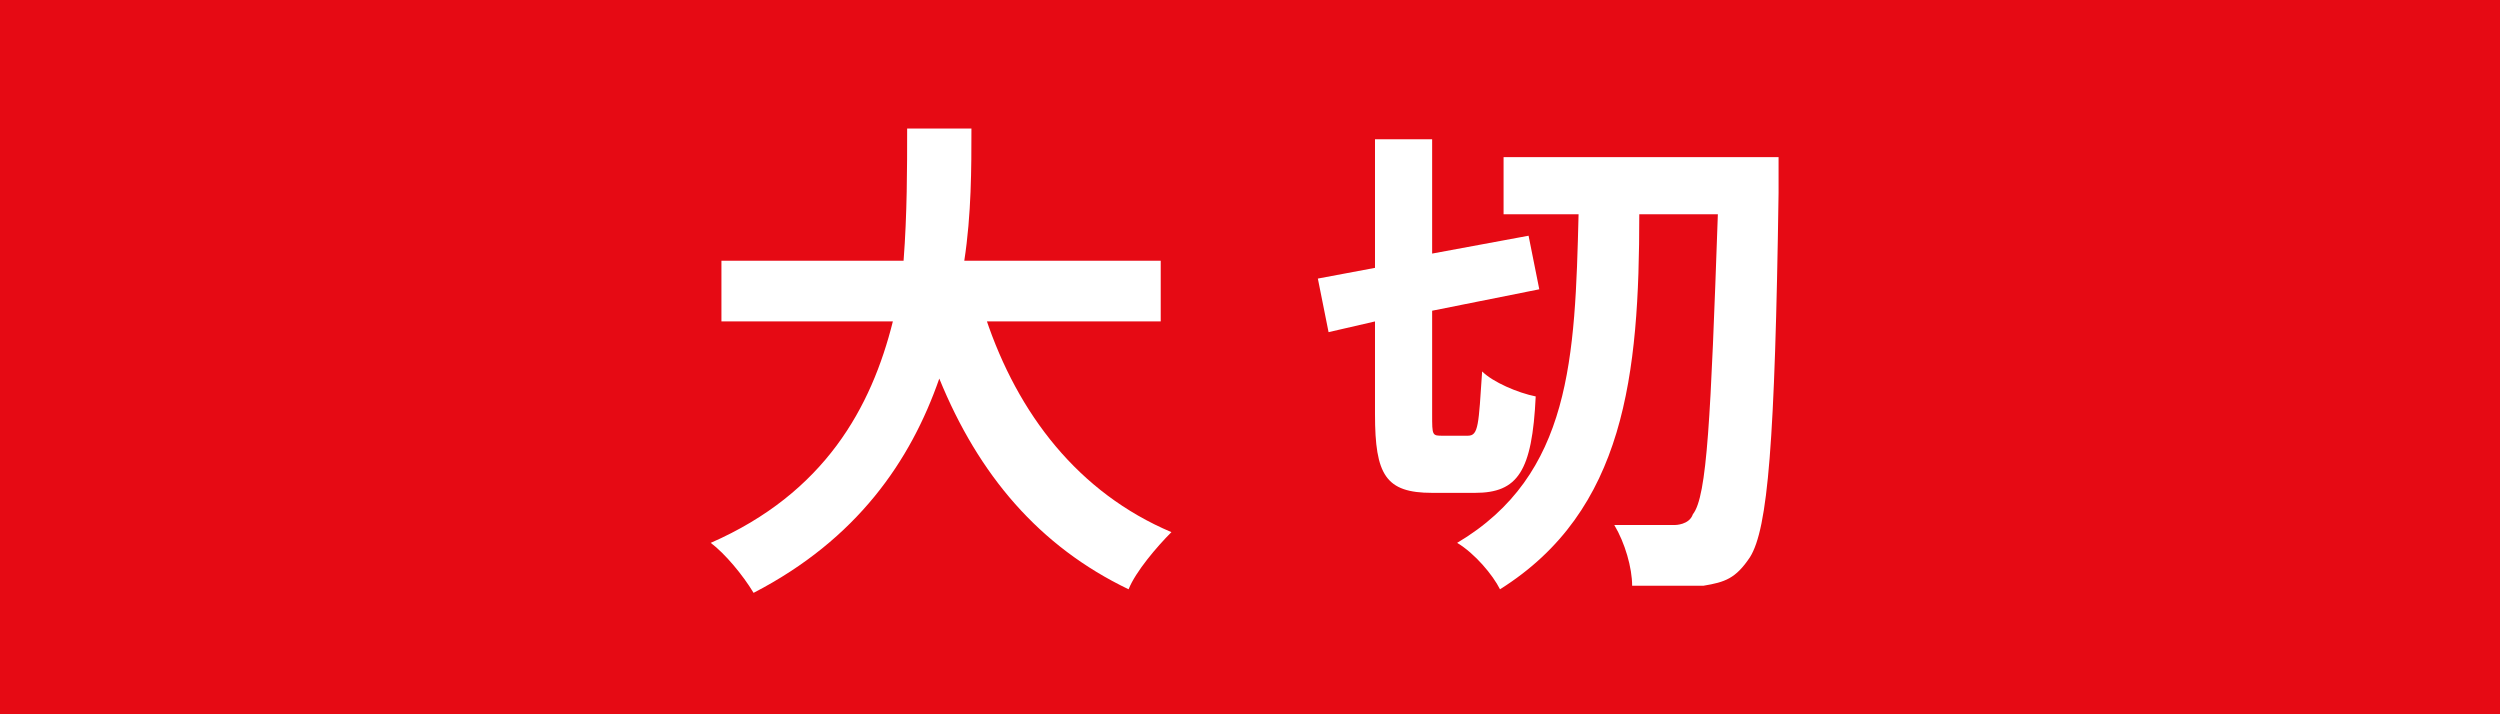 <svg width="70" height="20" viewBox="0 0 70 20" xmlns="http://www.w3.org/2000/svg"><path d="m0 0h70v20h-70z" fill="#e60a14"/><g fill="#fff"><path d="m27.6 8.9c.9 2.7 2.6 4.9 5.2 6-.4.4-1 1.1-1.2 1.6-2.5-1.2-4.2-3.2-5.3-5.9-.8 2.3-2.3 4.5-5.2 6-.3-.5-.8-1.1-1.2-1.4 3.2-1.4 4.5-3.8 5.1-6.2h-4.8v-1.7h5.1c.1-1.3.1-2.6.1-3.7h1.8c0 1.1 0 2.4-.2 3.7h5.5v1.7h-4.9z"/><path d="m41.1 12.2c.3 0 .3-.3.4-1.8.3.3 1 .6 1.5.7-.1 2.1-.5 2.7-1.7 2.7h-1.2c-1.3 0-1.6-.5-1.6-2.2v-2.6l-1.3.3-.3-1.5 1.6-.3v-3.6h1.6v3.2l2.7-.5.3 1.5-3 .6v2.9c0 .6 0 .6.3.6zm8.7-7.7s0 .6 0 .9c-.1 7-.3 9.4-.8 10.2-.4.6-.7.7-1.3.8-.5 0-1.3 0-2 0 0-.5-.2-1.2-.5-1.7h1.7s.4 0 .5-.3c.4-.5.5-2.7.7-8.4h-2.2c0 4.5-.4 8.3-3.9 10.5-.2-.4-.7-1-1.2-1.3 3.2-1.9 3.3-5.2 3.4-9.2h-2.1v-1.6h7.7z"/></g></svg>